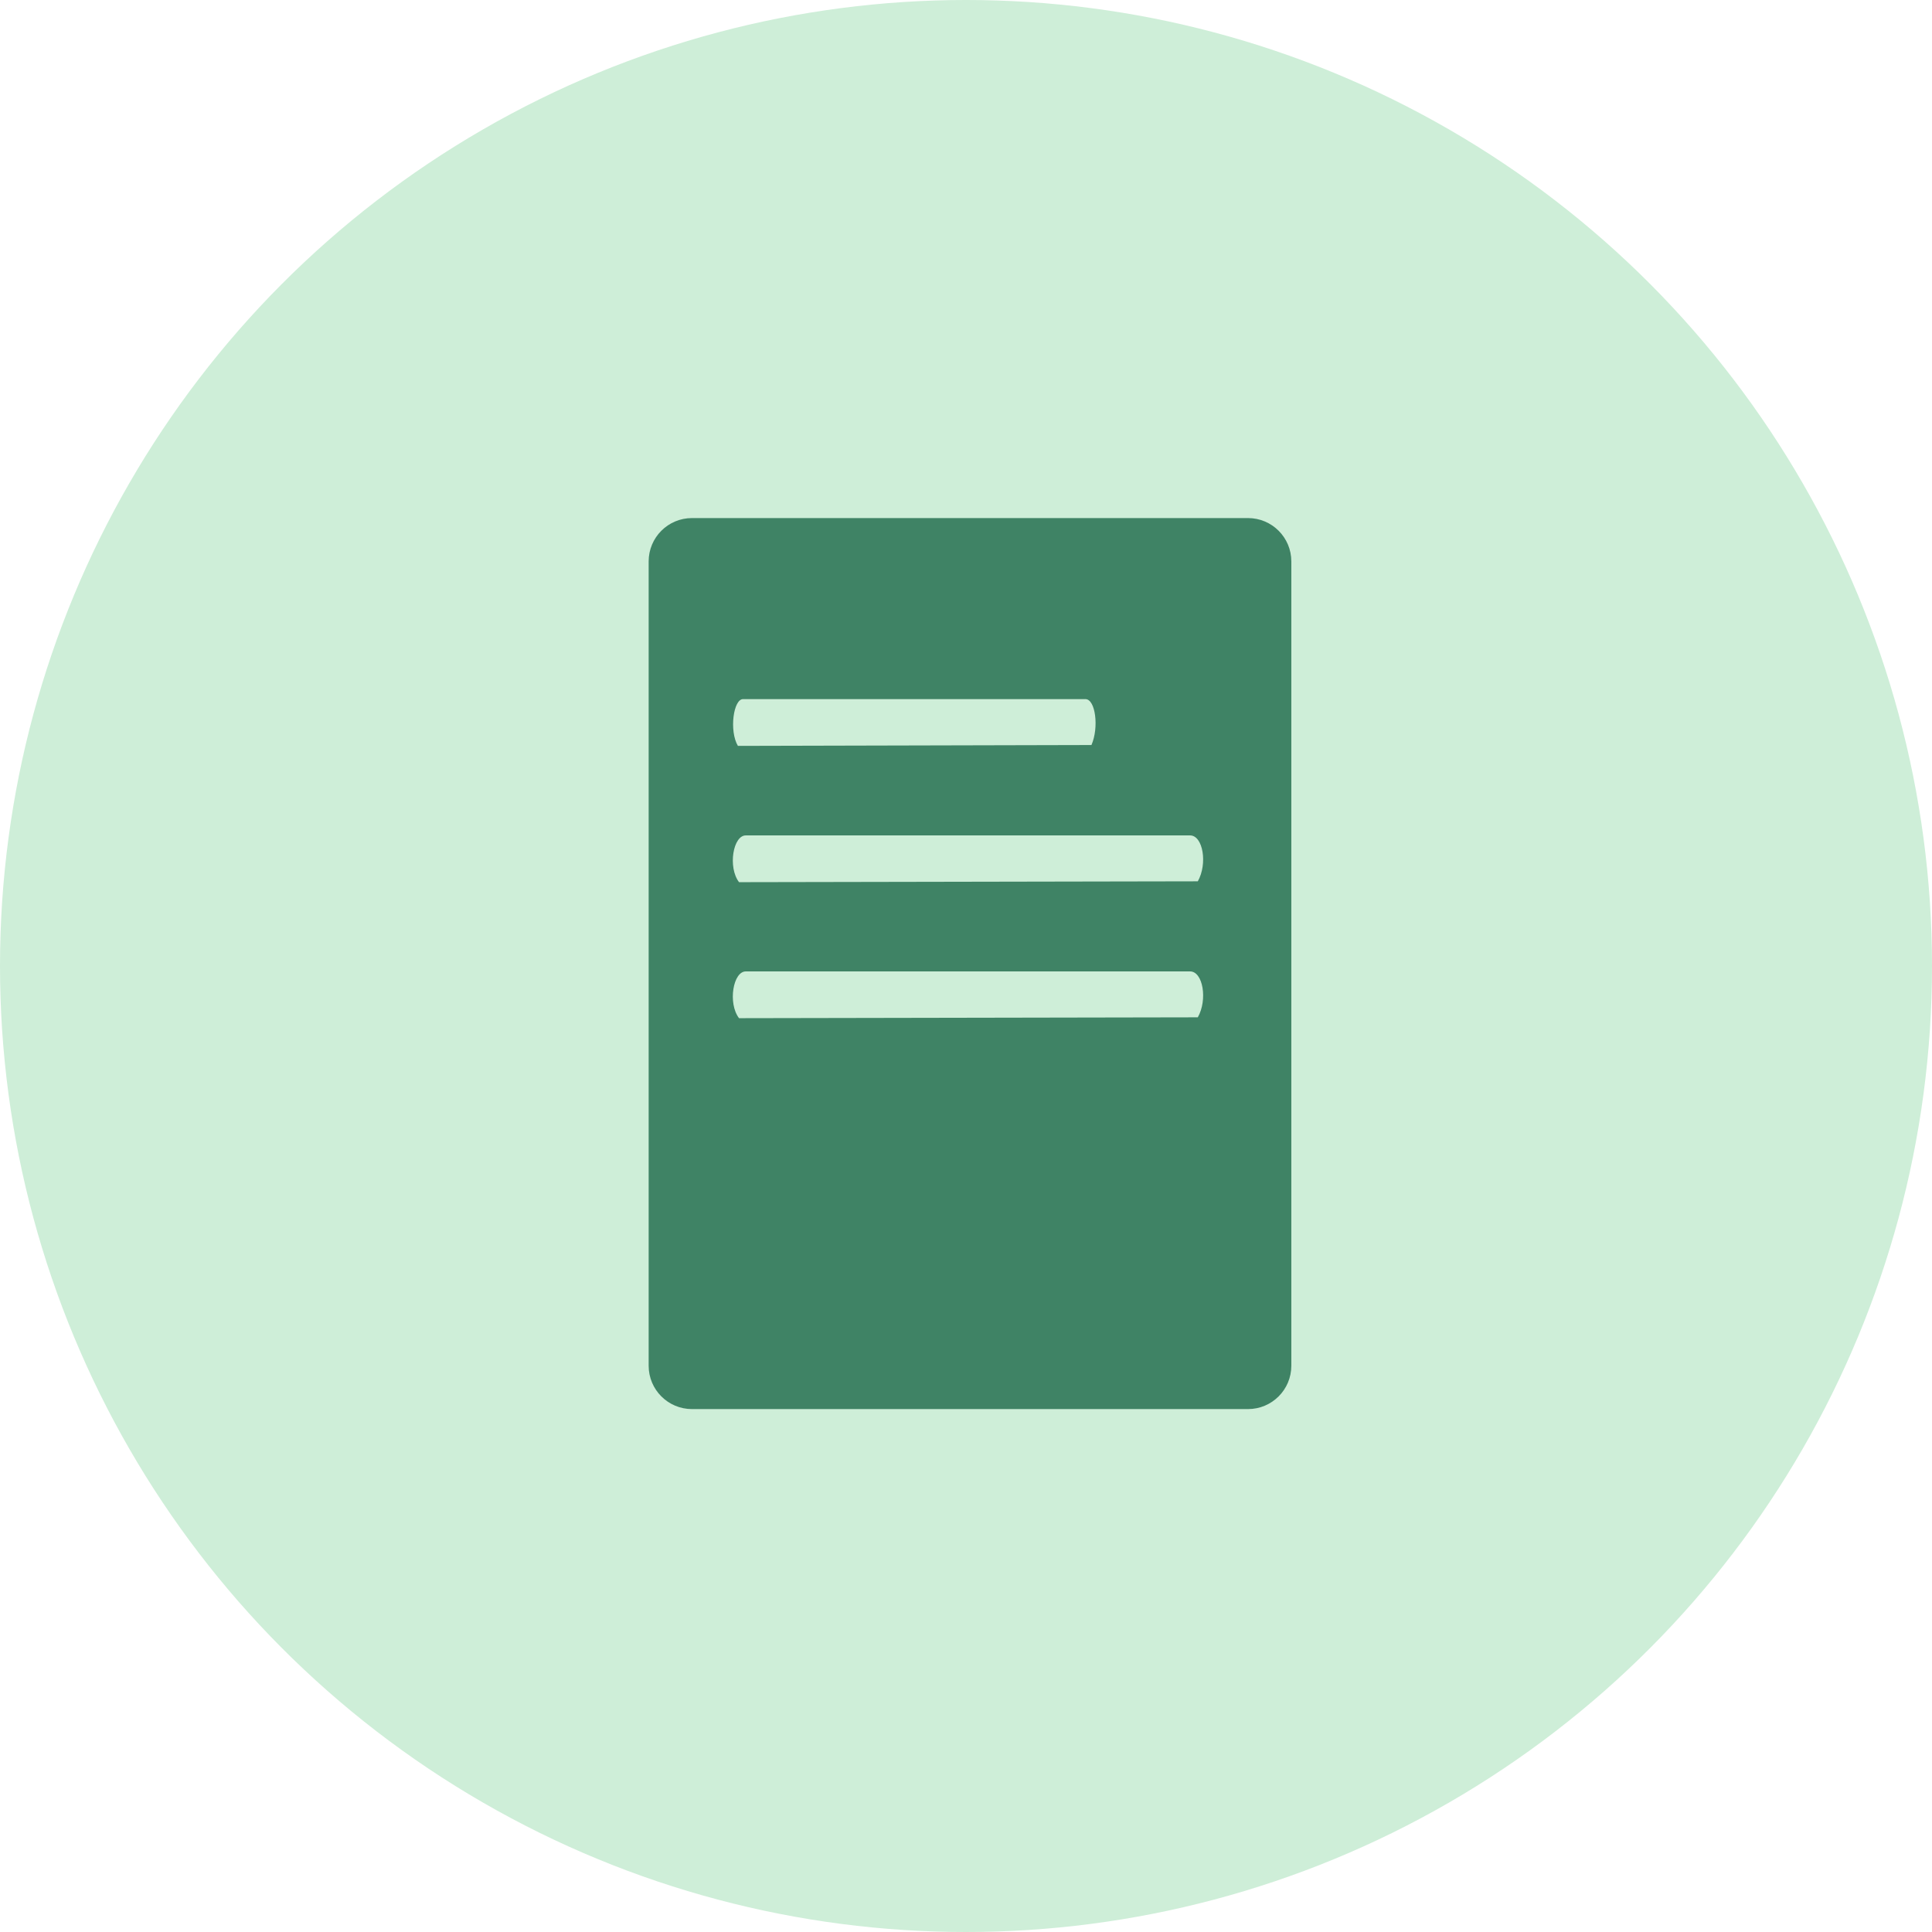 <?xml version="1.0" encoding="UTF-8"?>
<svg id="Layer_2" data-name="Layer 2" xmlns="http://www.w3.org/2000/svg" viewBox="0 0 67.76 67.76">
  <defs>
    <style>
      .cls-1 {
        fill: #3f8365;
      }

      .cls-2 {
        fill: #ceeed8;
      }
    </style>
  </defs>
  <g id="Layer_1-2" data-name="Layer 1">
    <g>
      <circle class="cls-2" cx="33.88" cy="33.88" r="33.88"/>
      <path class="cls-1" d="M43.77,18.17h-19.5c-.84,0-1.52.68-1.52,1.52v28.21c0,.84.68,1.52,1.52,1.52h19.5c.84,0,1.52-.68,1.52-1.52v-28.21c0-.84-.68-1.52-1.52-1.52ZM42.01,30.91l-16.09.03c-.4-.52-.21-1.66.25-1.64h15.57c.45,0,.62.99.27,1.61ZM42.01,35.68l-16.09.03c-.4-.52-.21-1.66.25-1.64h15.57c.45,0,.62.99.27,1.61ZM38.28,26.13l-12.4.03c-.31-.52-.16-1.66.19-1.64h12c.35,0,.48.99.21,1.61Z"/>
    </g>
  </g>
</svg>